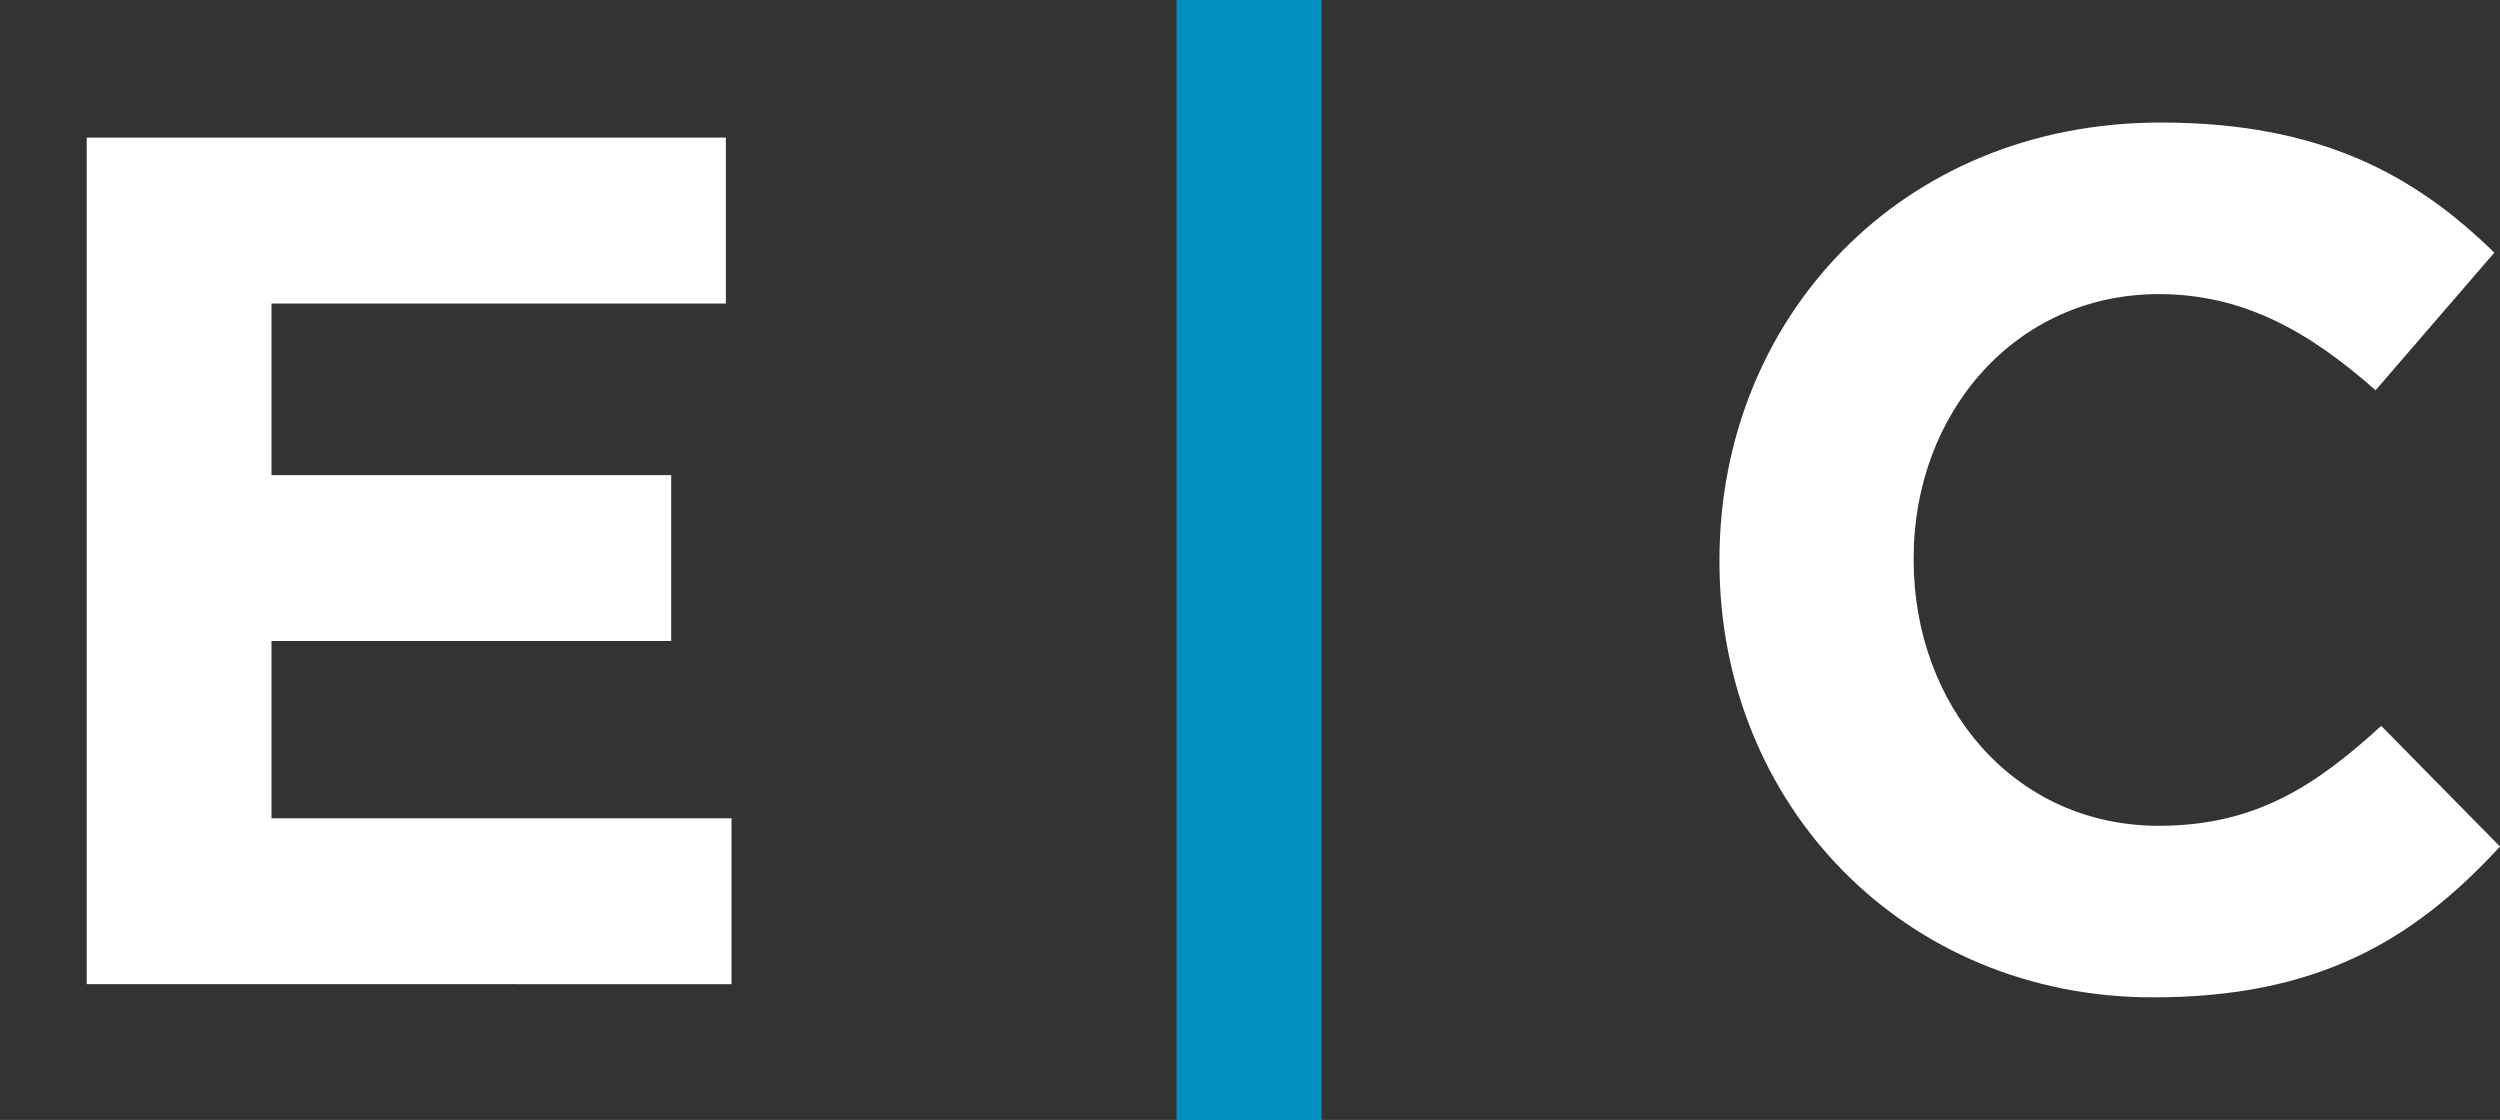 <?xml version="1.0" encoding="utf-8"?>
<!-- Generator: Adobe Illustrator 19.2.1, SVG Export Plug-In . SVG Version: 6.00 Build 0)  -->
<svg version="1.1" id="Layer_1" xmlns="http://www.w3.org/2000/svg" xmlns:xlink="http://www.w3.org/1999/xlink" x="0px" y="0px"
	 viewBox="0 0 132.6 59.4" style="enable-background:new 0 0 132.6 59.4;" xml:space="preserve">
<rect x="0" y="0" width="132.6" height="59.4" fill="#333333" stroke="none"/>
<style type="text/css">
	.st0{fill:#FFFFFF;}
	.st1{fill:#008FBE;}
</style>
<g>
	<g>
		<path class="st0" d="M4.6,52.2V7.3h33.9v8.8H14.4v9.1h21.2V34H14.4v9.4h24.4v8.8H4.6z"/>
		<path class="st1" d="M62.4,59.4V0h7.7v59.4H62.4z"/>
		<path class="st0" d="M114.2,52.9c-13.2,0-23-10.2-23-23.1v-0.1c0-12.8,9.6-23.2,23.4-23.2c8.5,0,13.5,2.8,17.7,6.9l-6.3,7.3
			c-3.5-3.1-7-5.1-11.5-5.1c-7.6,0-13,6.3-13,14v0.1c0,7.7,5.3,14.1,13,14.1c5.1,0,8.3-2.1,11.8-5.3l6.3,6.4
			C128,49.9,122.9,52.9,114.2,52.9z"/>
	</g>
</g>
</svg>
